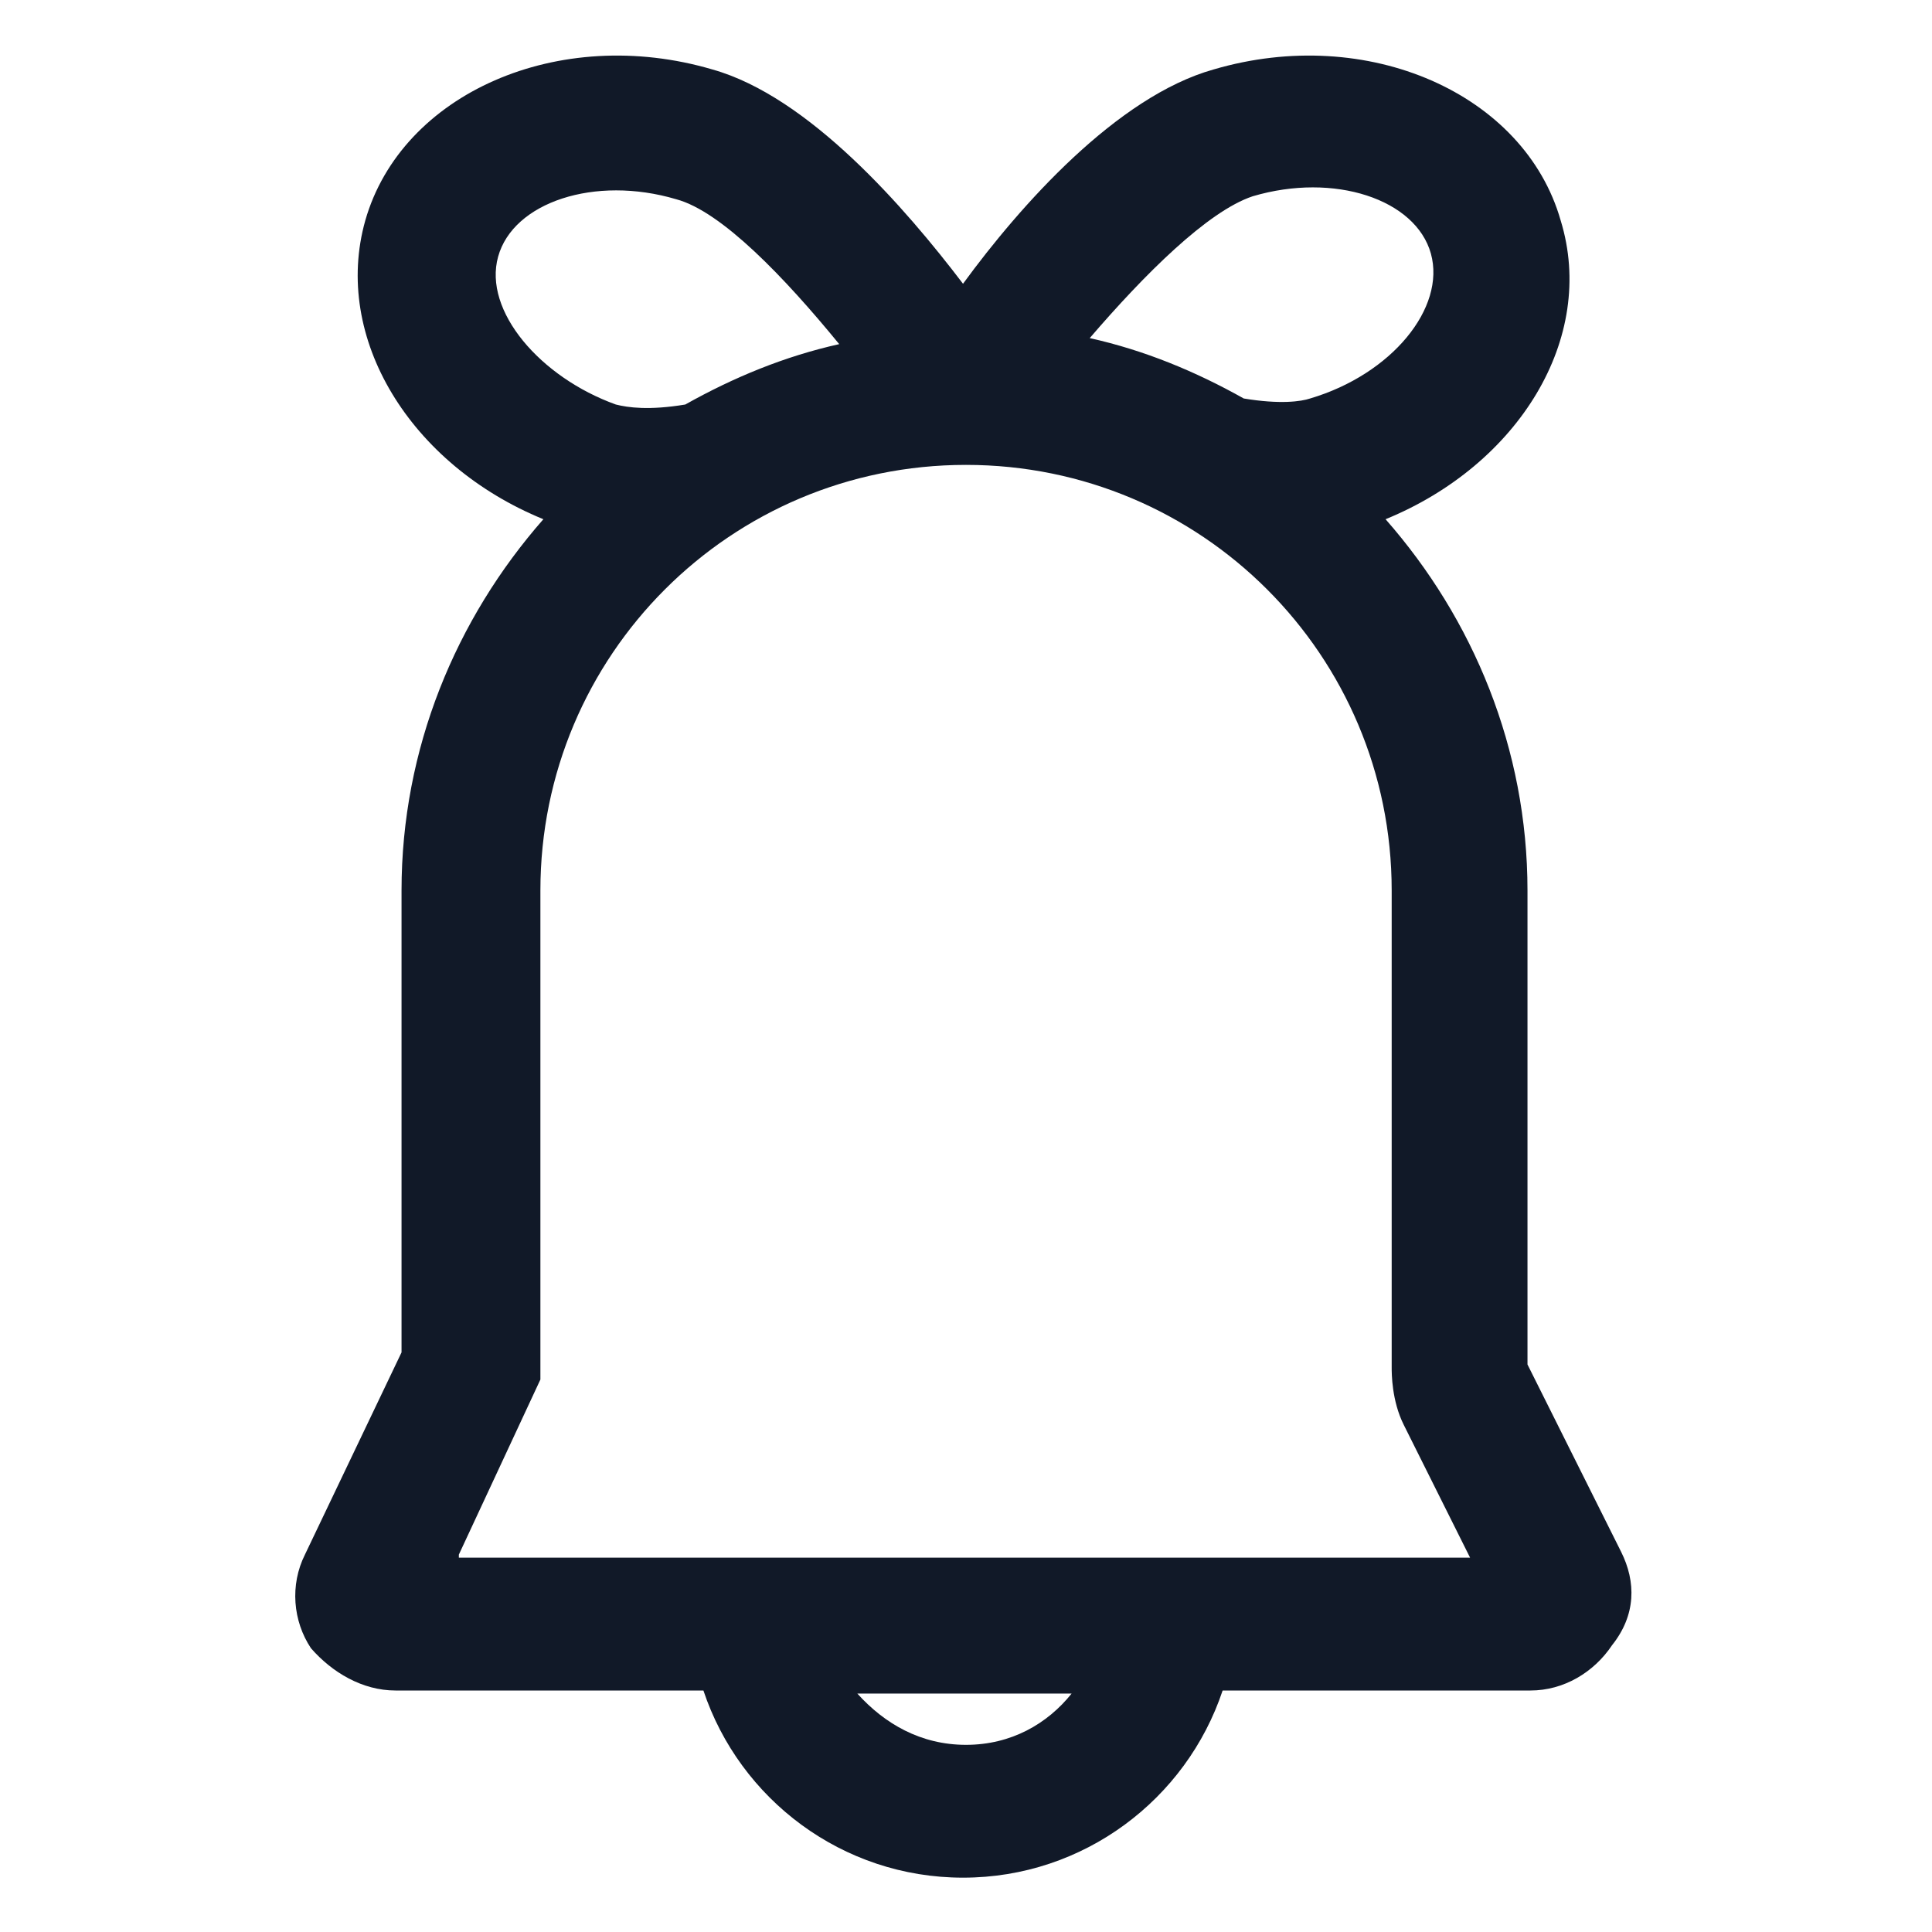 <svg xmlns="http://www.w3.org/2000/svg" width="24" height="24" viewBox="0 0 24 24" fill="none"><path d="M20.137 19.275L18.975 16.95V11.062C18.975 9.3 18.3 7.688 17.212 6.45C18.863 5.775 19.837 4.2 19.387 2.738C18.938 1.163 16.988 0.3 15.075 0.863C13.875 1.2 12.675 2.55 11.963 3.525C11.25 2.588 10.05 1.2 8.85 0.863C6.938 0.3 4.988 1.163 4.538 2.738C4.125 4.2 5.1 5.775 6.75 6.45C5.663 7.688 4.988 9.3 4.988 11.062V16.8L3.788 19.312C3.6 19.688 3.638 20.137 3.863 20.475C4.125 20.775 4.5 21 4.913 21H8.738C9.188 22.35 10.463 23.325 11.963 23.325C13.463 23.325 14.738 22.35 15.188 21H19.012C19.425 21 19.8 20.775 20.025 20.438C20.325 20.062 20.325 19.65 20.137 19.275ZM15.562 2.438C16.575 2.138 17.587 2.475 17.775 3.15C17.962 3.825 17.288 4.65 16.275 4.95C16.163 4.988 15.9 5.025 15.45 4.95C14.85 4.613 14.213 4.35 13.537 4.2C14.213 3.413 15 2.625 15.562 2.438ZM6.188 3.188C6.375 2.513 7.388 2.175 8.4 2.475C8.963 2.625 9.75 3.45 10.425 4.275C9.75 4.425 9.113 4.688 8.513 5.025C8.063 5.1 7.8 5.063 7.65 5.025C6.713 4.688 6 3.863 6.188 3.188ZM12 21.675C11.438 21.675 10.988 21.413 10.65 21.038H13.312C13.012 21.413 12.562 21.675 12 21.675ZM5.7 19.312L6.713 17.137V11.062C6.713 8.138 9.075 5.775 12 5.775C14.925 5.775 17.288 8.138 17.288 11.062V16.988C17.288 17.062 17.288 17.4 17.438 17.7L18.262 19.35H5.7V19.312Z" fill="#111928"></path></svg>